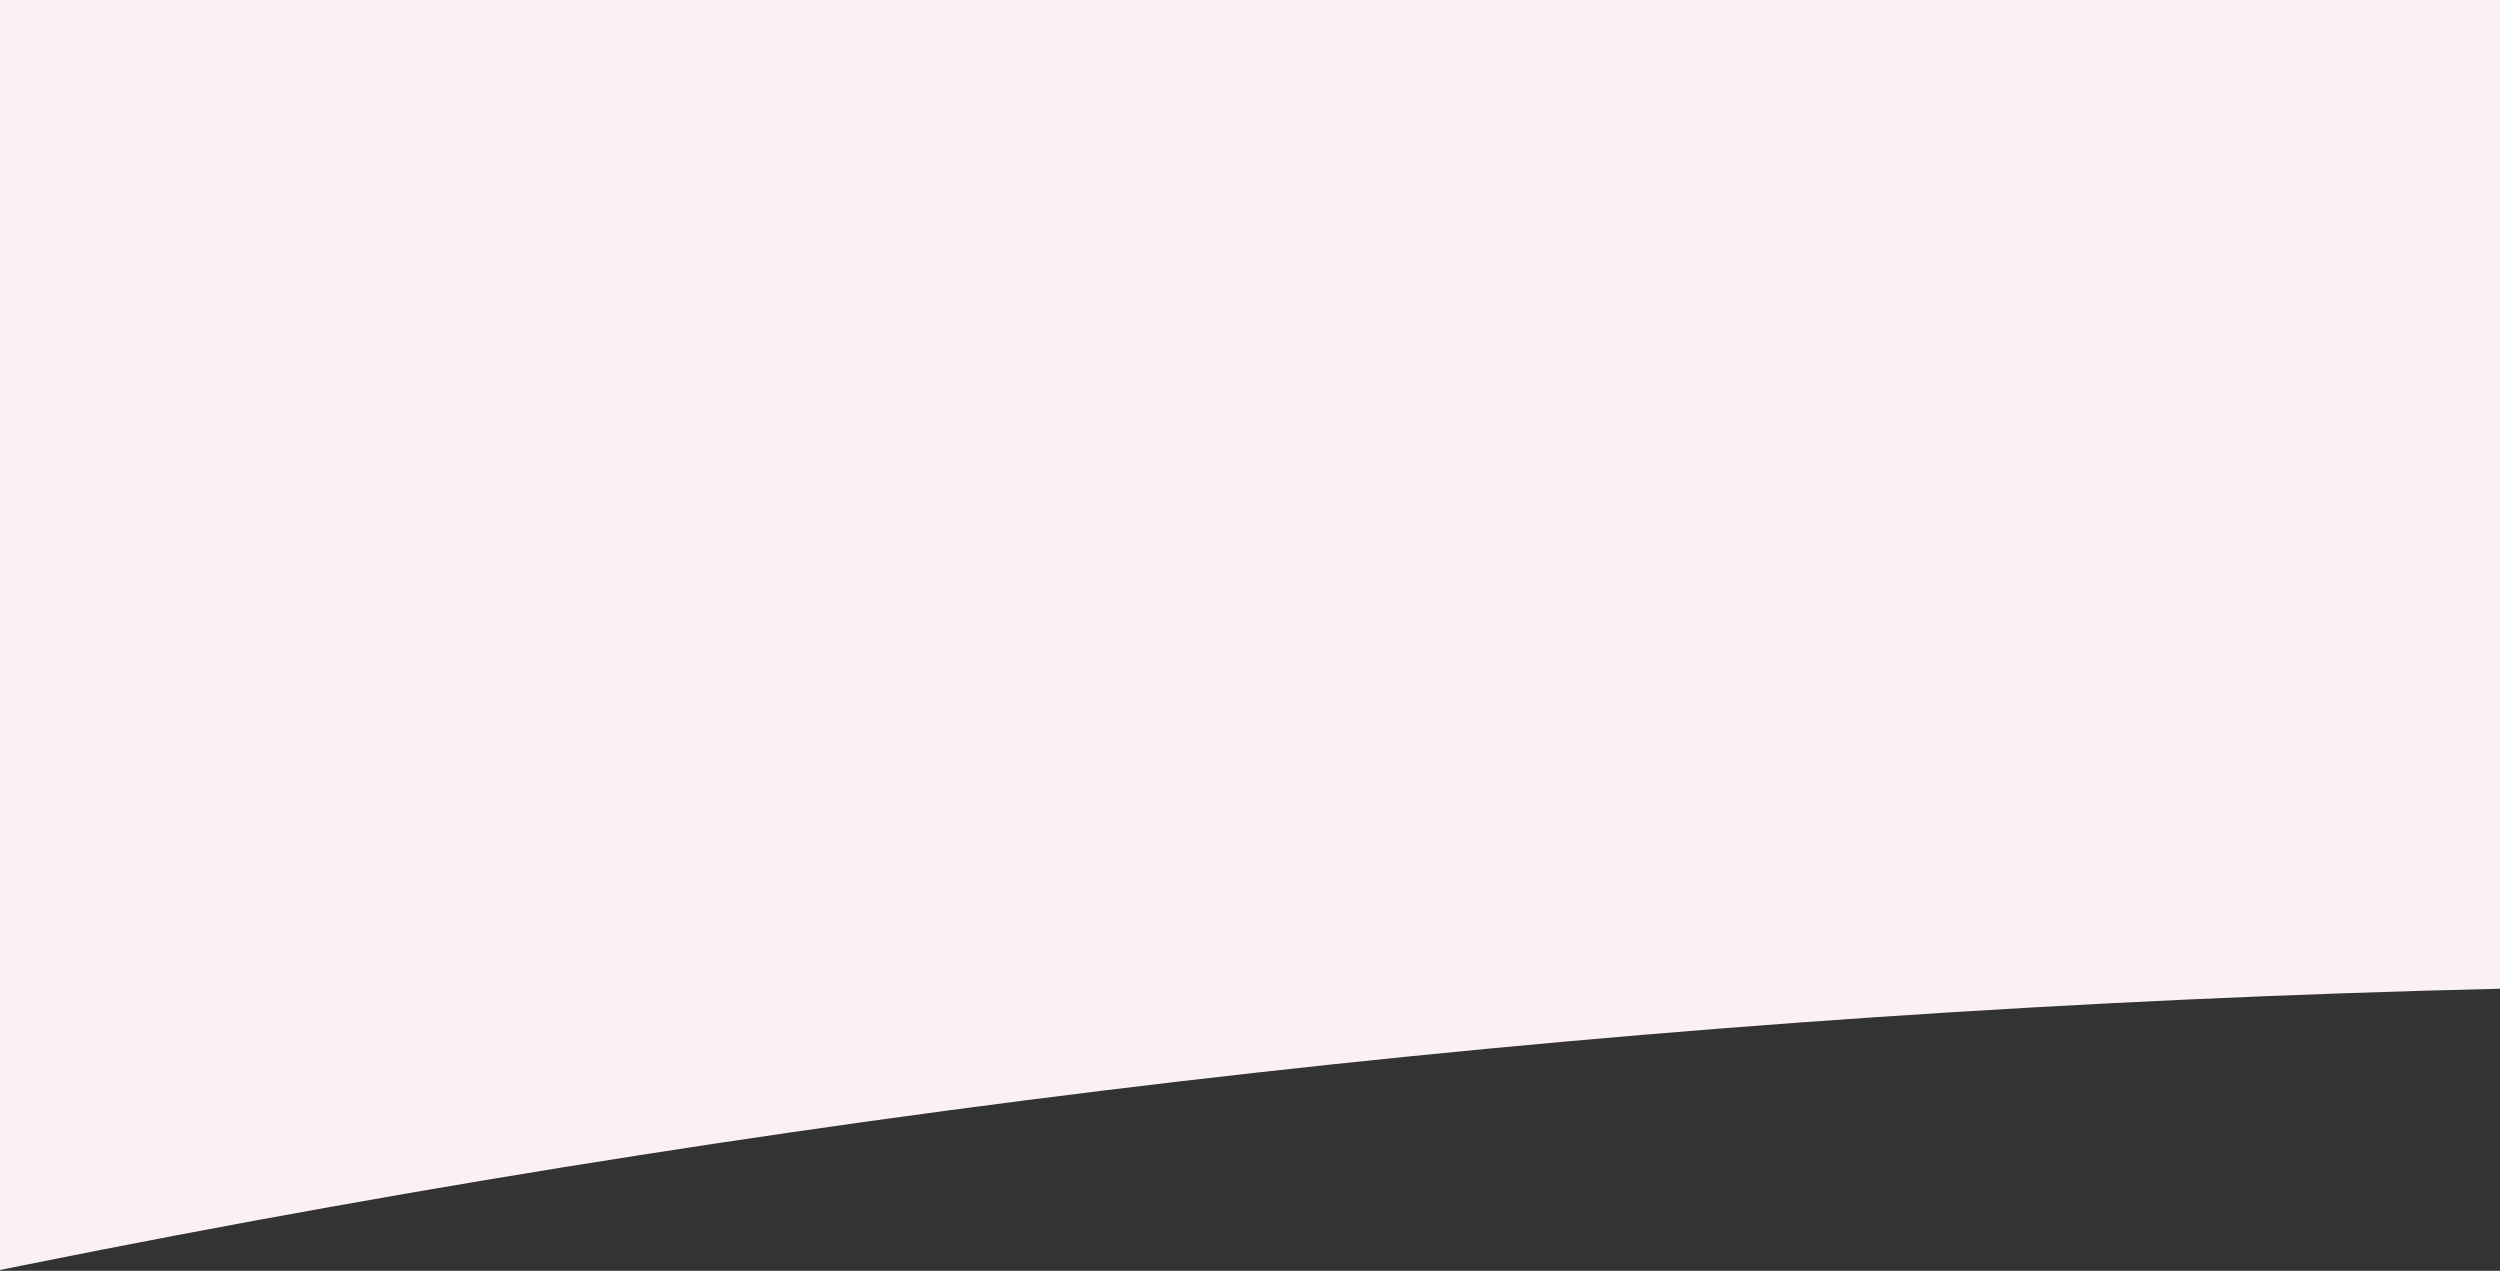 <svg xmlns="http://www.w3.org/2000/svg" width="1440" height="732" viewBox="0 0 1440 732" fill="none"><rect x="0" y="0" width="1440" height="732" fill="#333333" stroke="none"/><path d="M1440 569.5C960.922 580.812 483.754 634.077 13.974 728.686L0 731.5V-1406H1440L1440 569.5Z" fill="#FBF1F2"></path></svg>